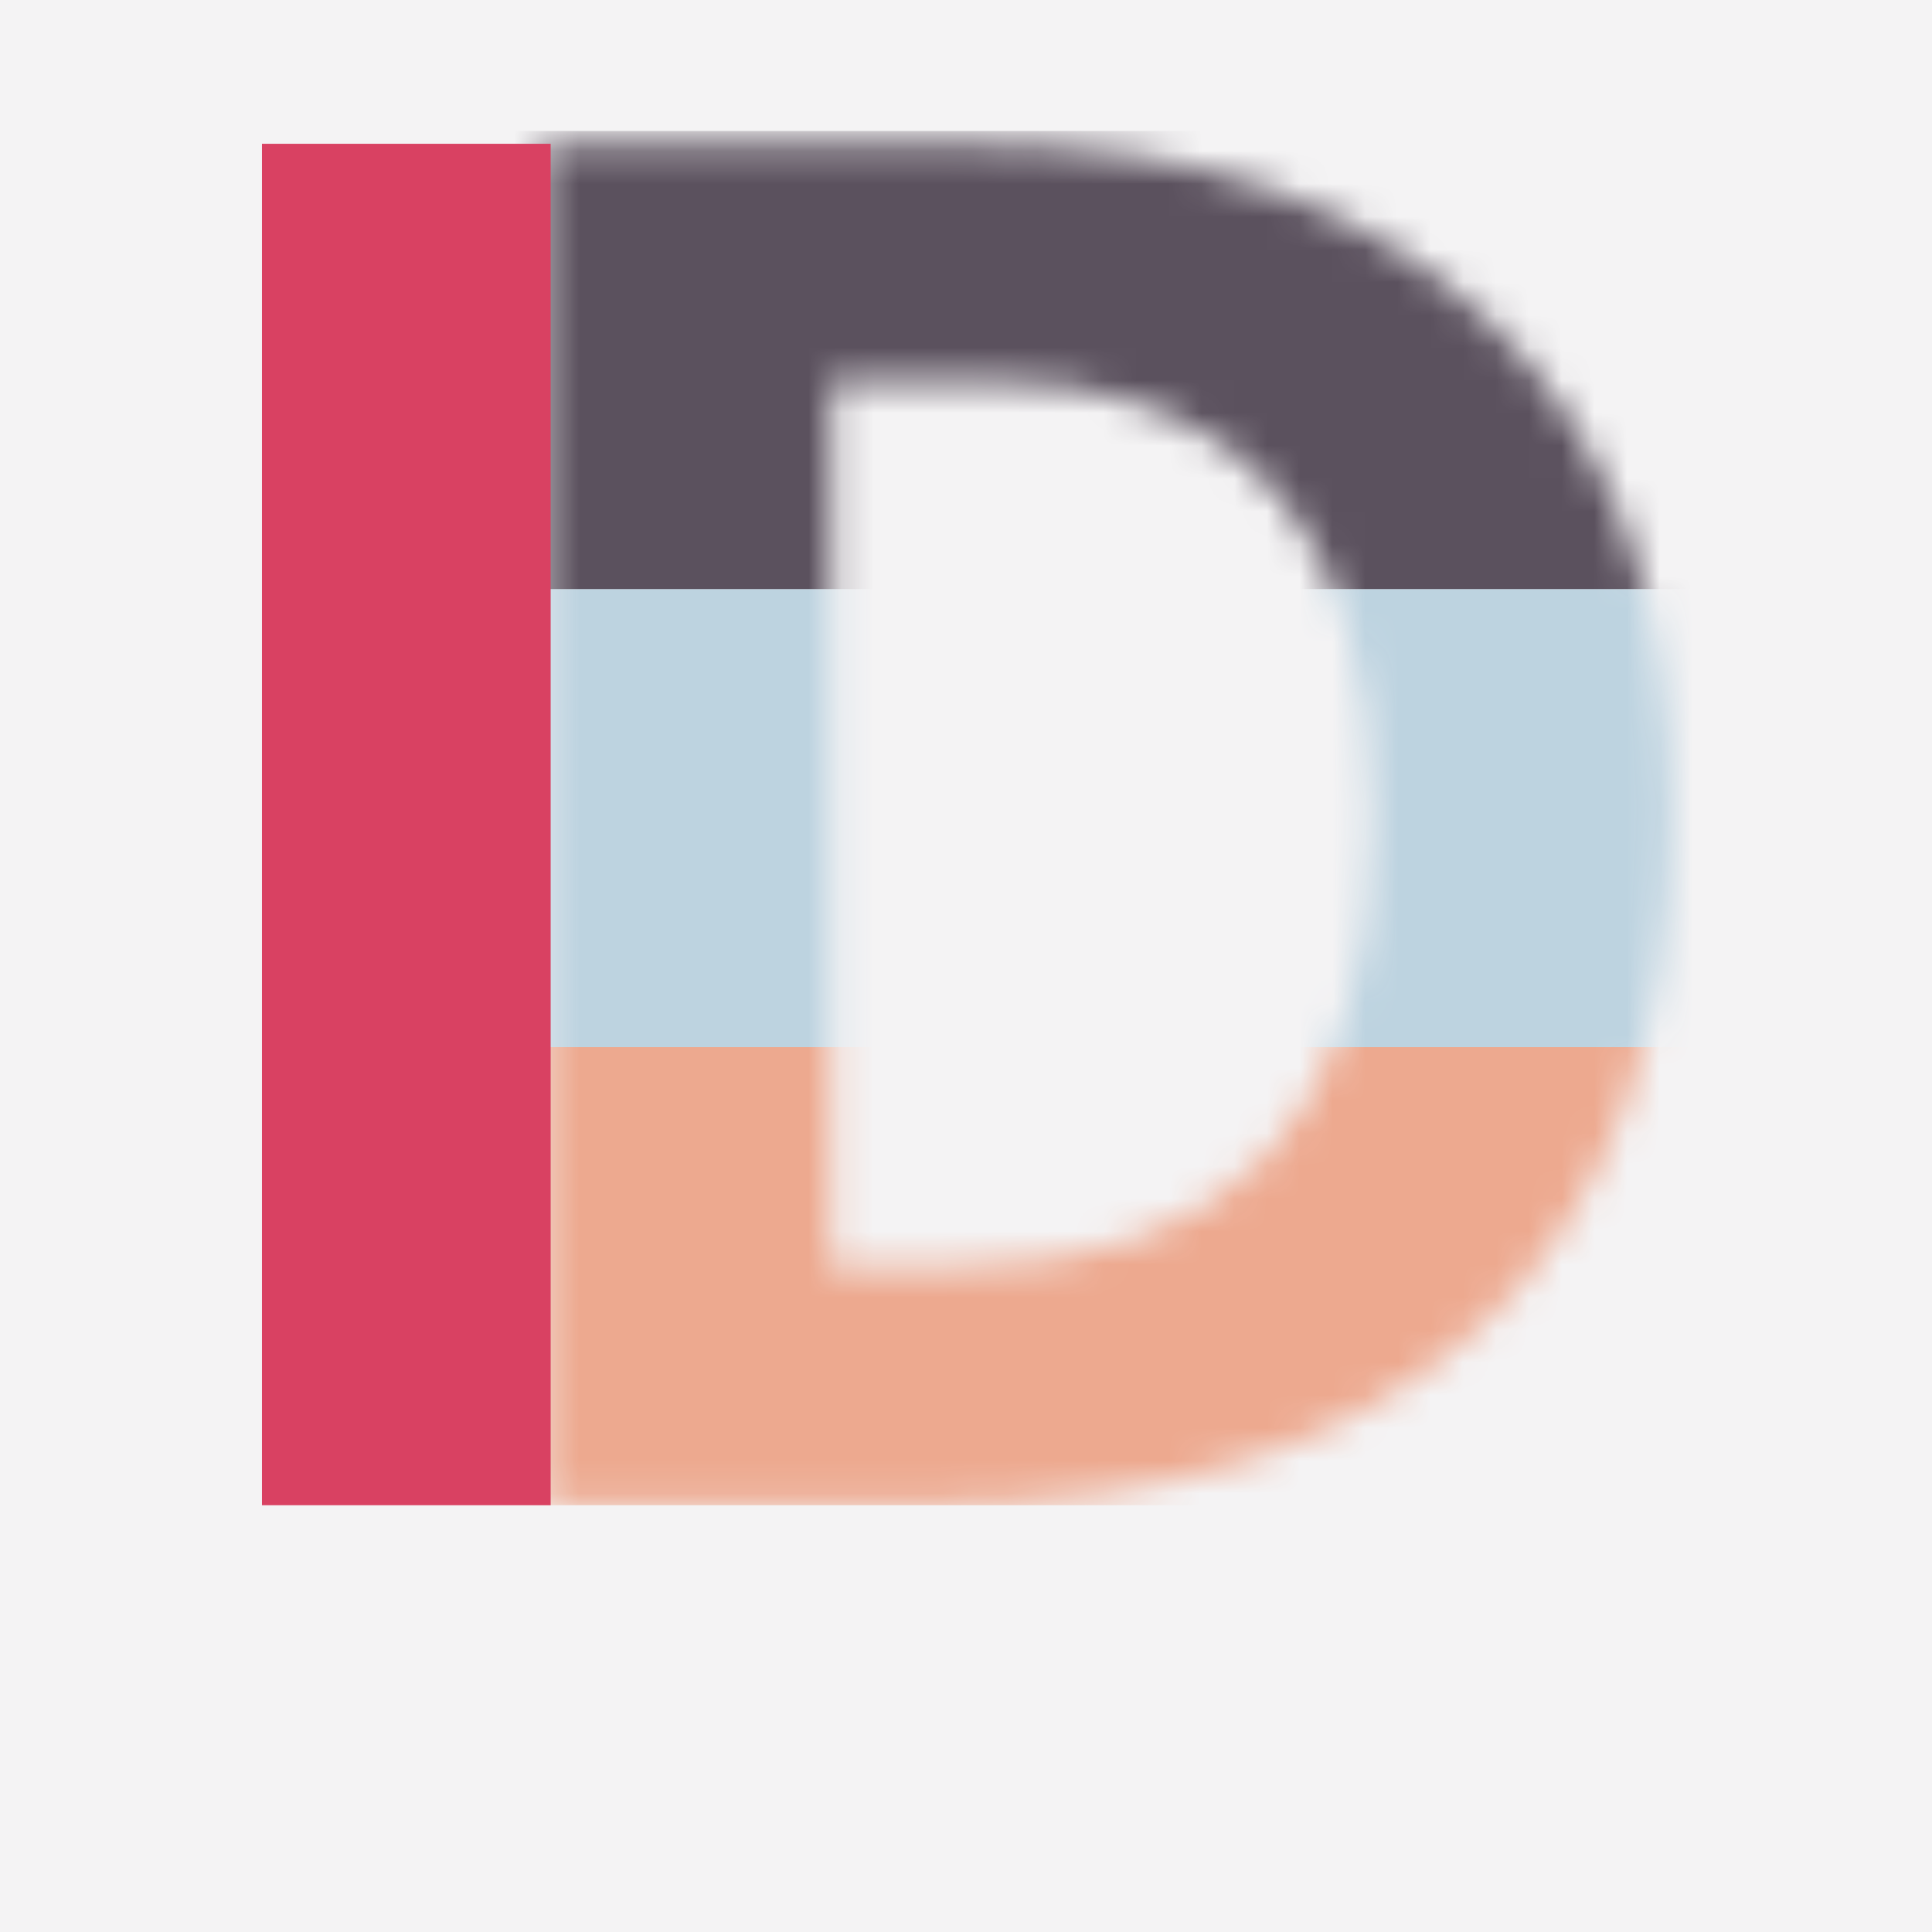 <?xml version="1.0" encoding="UTF-8"?>
<svg width="59px" height="59px" viewBox="0 0 59 59" version="1.1" xmlns="http://www.w3.org/2000/svg" xmlns:xlink="http://www.w3.org/1999/xlink">
    <!-- Generator: Sketch 57.1 (83088) - https://sketch.com/ -->
    <title>Group 49</title>
    <desc>Created with Sketch.</desc>
    <defs>
        <path d="M0.373,0.284 L0.373,41.86 L12.146,41.86 C19.501,41.86 25.127,40.04 29.023,36.4 L29.023,36.4 C32.919,32.76 34.868,27.517 34.868,20.674 L34.868,20.674 C34.868,14.247 32.99,9.243 29.236,5.659 L29.236,5.659 C25.483,2.077 20.212,0.284 13.425,0.284 L13.425,0.284 L0.373,0.284 Z M9.187,7.507 L13.88,7.507 C21.766,7.507 25.71,11.972 25.71,20.902 L25.71,20.902 C25.71,30.021 21.463,34.58 12.97,34.58 L12.97,34.58 L9.187,34.58 L9.187,7.507 Z" id="path-1"></path>
    </defs>
    <g id="Page-1" stroke="none" stroke-width="1" fill="none" fill-rule="evenodd">
        <g id="Digital-Design-Social-Media-Webentwicklung--mit-HTML-und-CSS-Screendesigner-JavaScript--Framework-React-Adobe-InDesign-AffinityProjektmanagement-Printdesign-3.-UX-Design-mit------Sketch-Screendesign--mit-Figma-Branded-UX-&amp;--Design-ThinkingSEO-&amp;-SEA-WordPress-PHP-&amp;-MySQL-Sound--&amp;-Videodesign-Webdesign-UX/UI-Designer-Animation-Design-9.-Adobe--After-Effects-9.-Adobe--After-Effects-8.-Adobe-Illustrator--Videojournalist-5.-Adobe-Photoshop-Webentwicklung-Google-Ads-Online-Marketing--Management-Online-Marketing-&amp;--Mobile-Marketing-Content-Manager-JavaScript/ECMA-Screendesign-&amp;--UI-Design-mit-Sketch-Screendesign-mit--Adobe-XD-Flutter-Frontend-DeveloperE-Commerce-Google-Analytics-Usability-&amp;-User-Experience-" transform="translate(-598, -32)">
            <g id="Group-49" transform="translate(598, 32)">
                <rect id="Rectangle-Copy-6" fill="#F4F3F4" x="0" y="0" width="59" height="59"></rect>
                <g id="Group-8" transform="translate(8, 4)">
                    <g id="Group-7">
                        <g id="Group-5" transform="translate(8.19, 0.107)">
                            <mask id="mask-2" fill="white">
                                <use xlink:href="#path-1"></use>
                            </mask>
                            <g id="Clip-2"></g>
                            <polygon id="Fill-1" fill="#EDA98F" mask="url(#mask-2)" points="-0.633 41.86 64.908 41.86 64.908 27.871 -0.633 27.871"></polygon>
                            <polygon id="Fill-3" fill="#BDD3E0" mask="url(#mask-2)" points="-0.633 27.871 64.908 27.871 64.908 13.881 -0.633 13.881"></polygon>
                            <polygon id="Fill-4" fill="#5B515E" mask="url(#mask-2)" points="-0.633 13.882 64.908 13.882 64.908 -0.107 -0.633 -0.107"></polygon>
                        </g>
                        <polygon id="Fill-6" fill="#D94162" points="0 41.967 8.816 41.967 8.816 0.391 0 0.391"></polygon>
                    </g>
                </g>
            </g>
        </g>
    </g>
</svg>